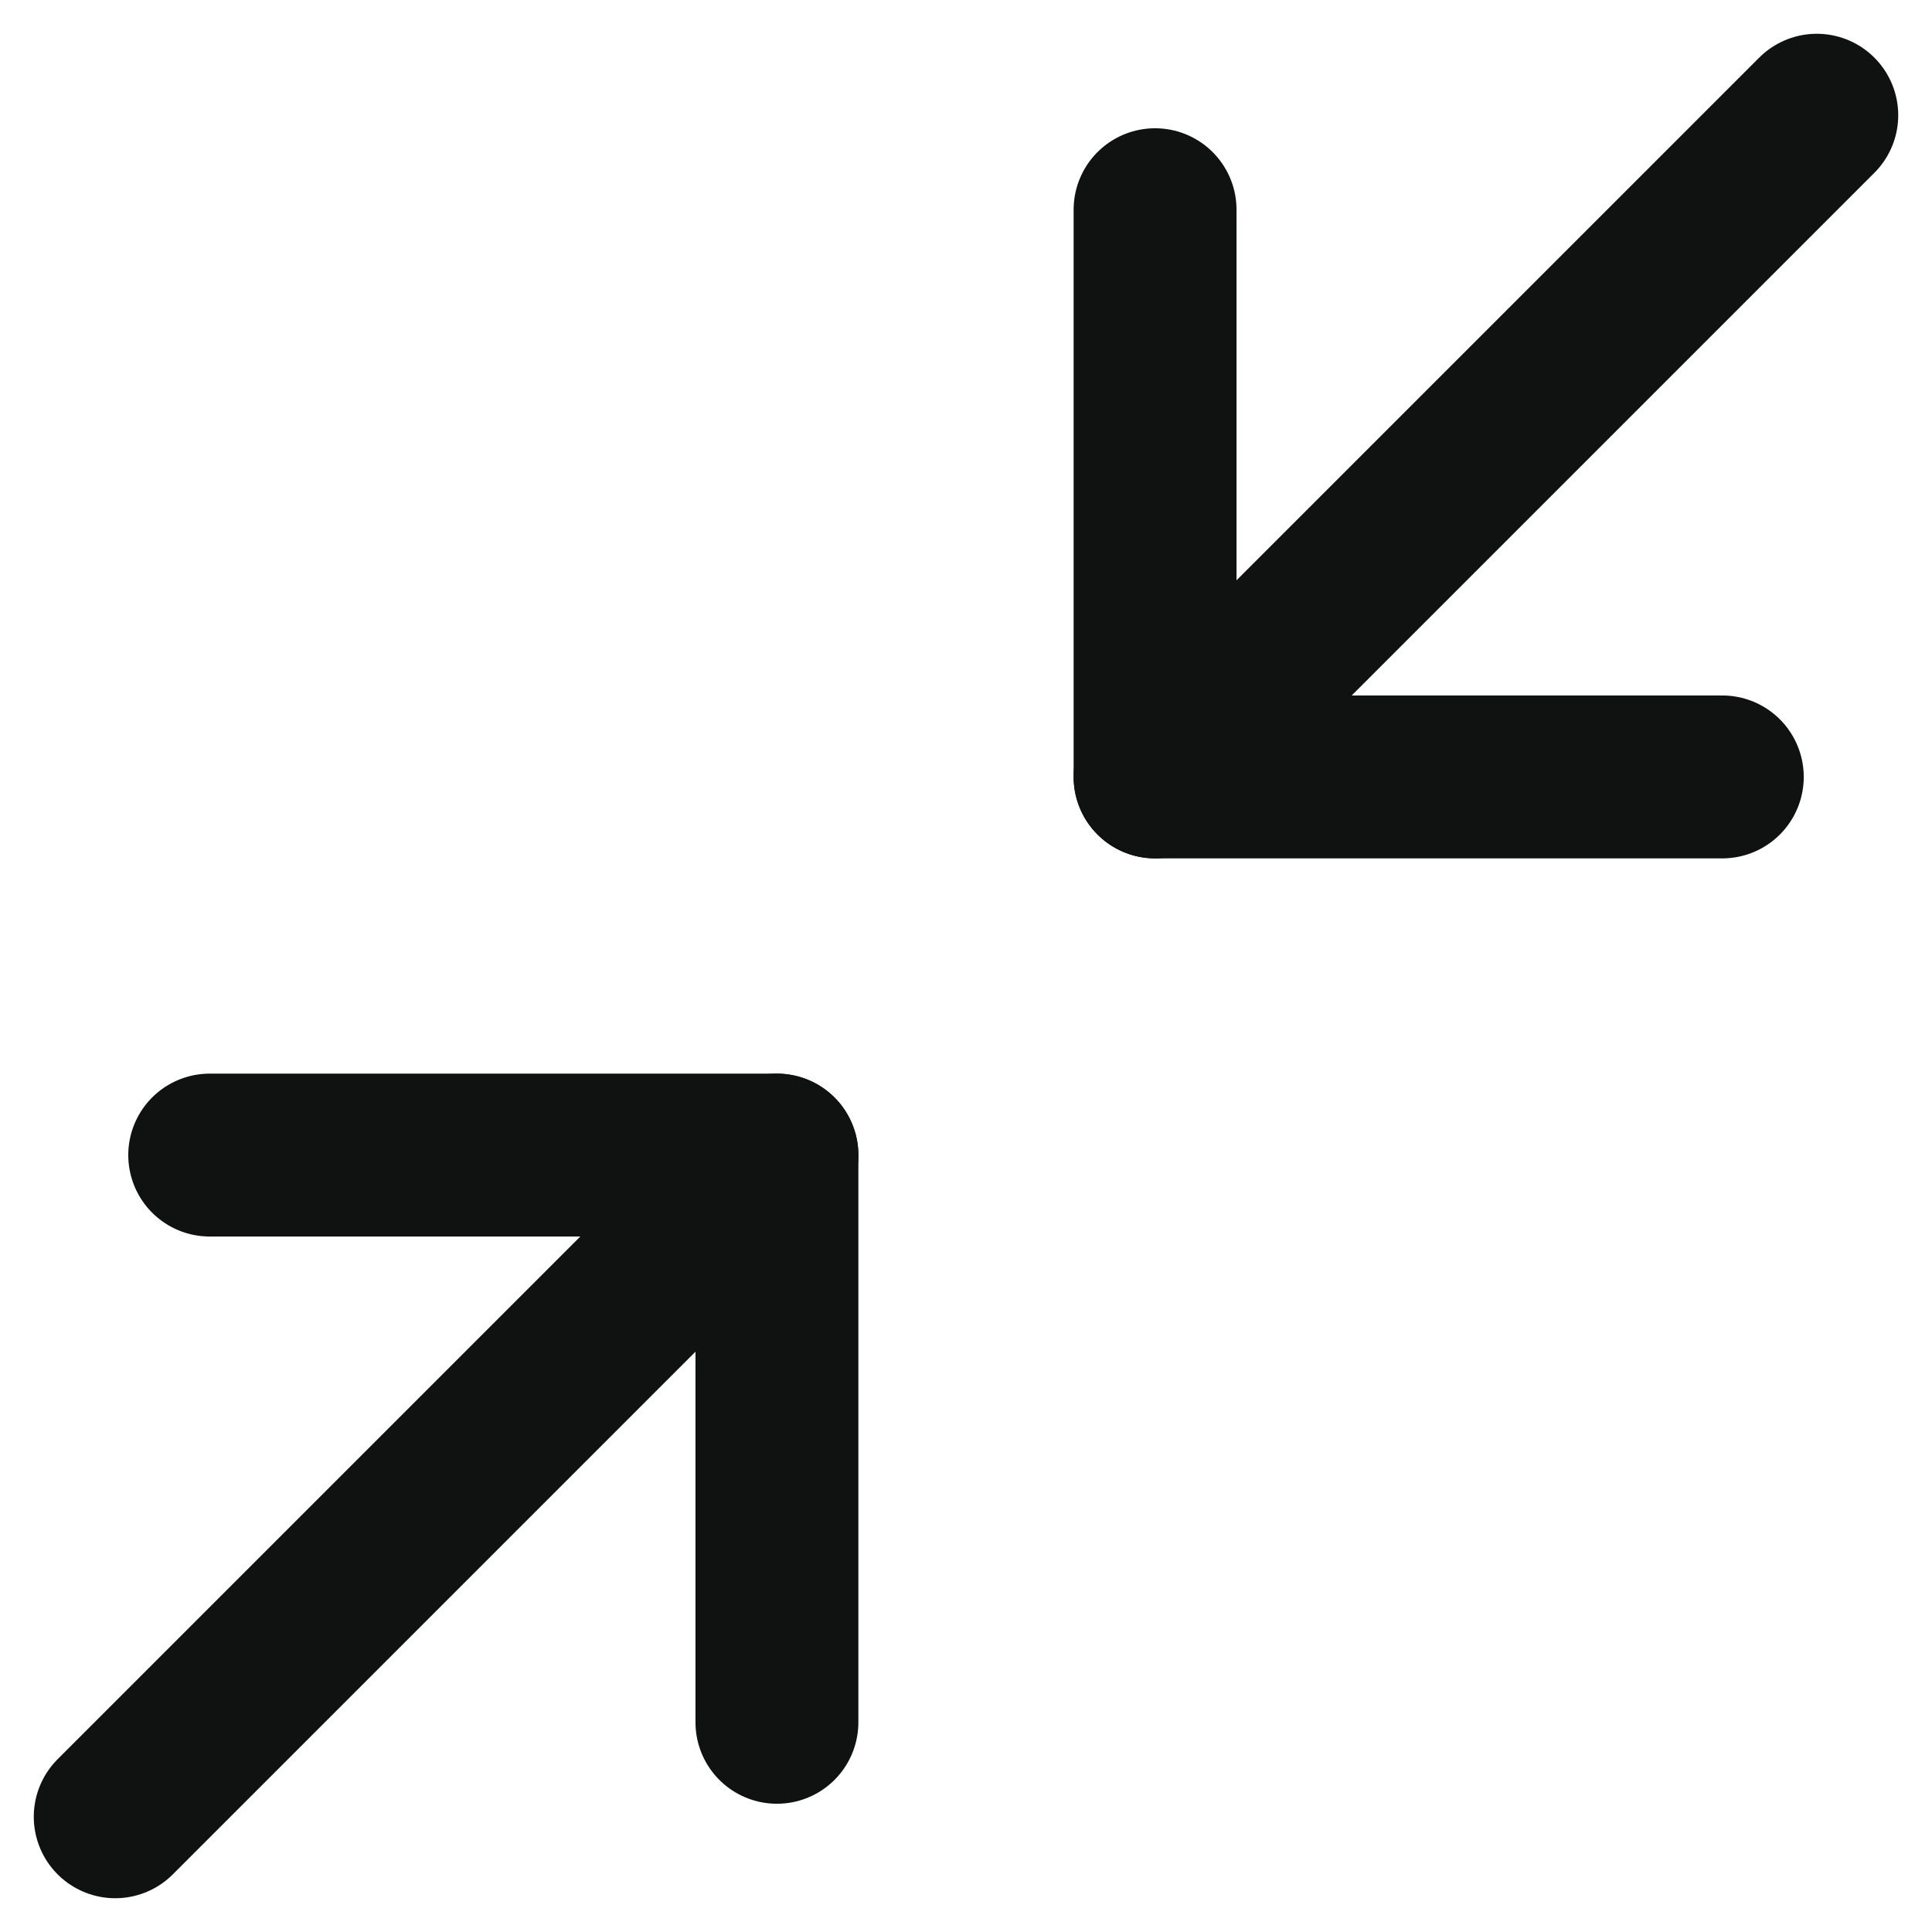 <svg xmlns="http://www.w3.org/2000/svg" width="17.79" height="17.79" viewBox="0 0 17.79 17.79">
  <g id="Icon_feather-minimize-2" data-name="Icon feather-minimize-2" transform="translate(-3.439 -3.439)">
    <path id="Path_9482" data-name="Path 9482" d="M6,21h5.223v5.223" transform="translate(-0.63 -6.925)" fill="none" stroke="#101111" stroke-linecap="round" stroke-linejoin="round" stroke-width="1.5"/>
    <path id="Path_9483" data-name="Path 9483" d="M26.223,11.223H21V6" transform="translate(-6.925 -0.63)" fill="none" stroke="#101111" stroke-linecap="round" stroke-linejoin="round" stroke-width="1.5"/>
    <path id="Path_9484" data-name="Path 9484" d="M21,10.593,27.093,4.5" transform="translate(-6.925)" fill="none" stroke="#101111" stroke-linecap="round" stroke-linejoin="round" stroke-width="1.5"/>
    <path id="Path_9485" data-name="Path 9485" d="M4.5,27.093,10.593,21" transform="translate(0 -6.925)" fill="none" stroke="#101111" stroke-linecap="round" stroke-linejoin="round" stroke-width="1.5"/>
  </g>
</svg>
